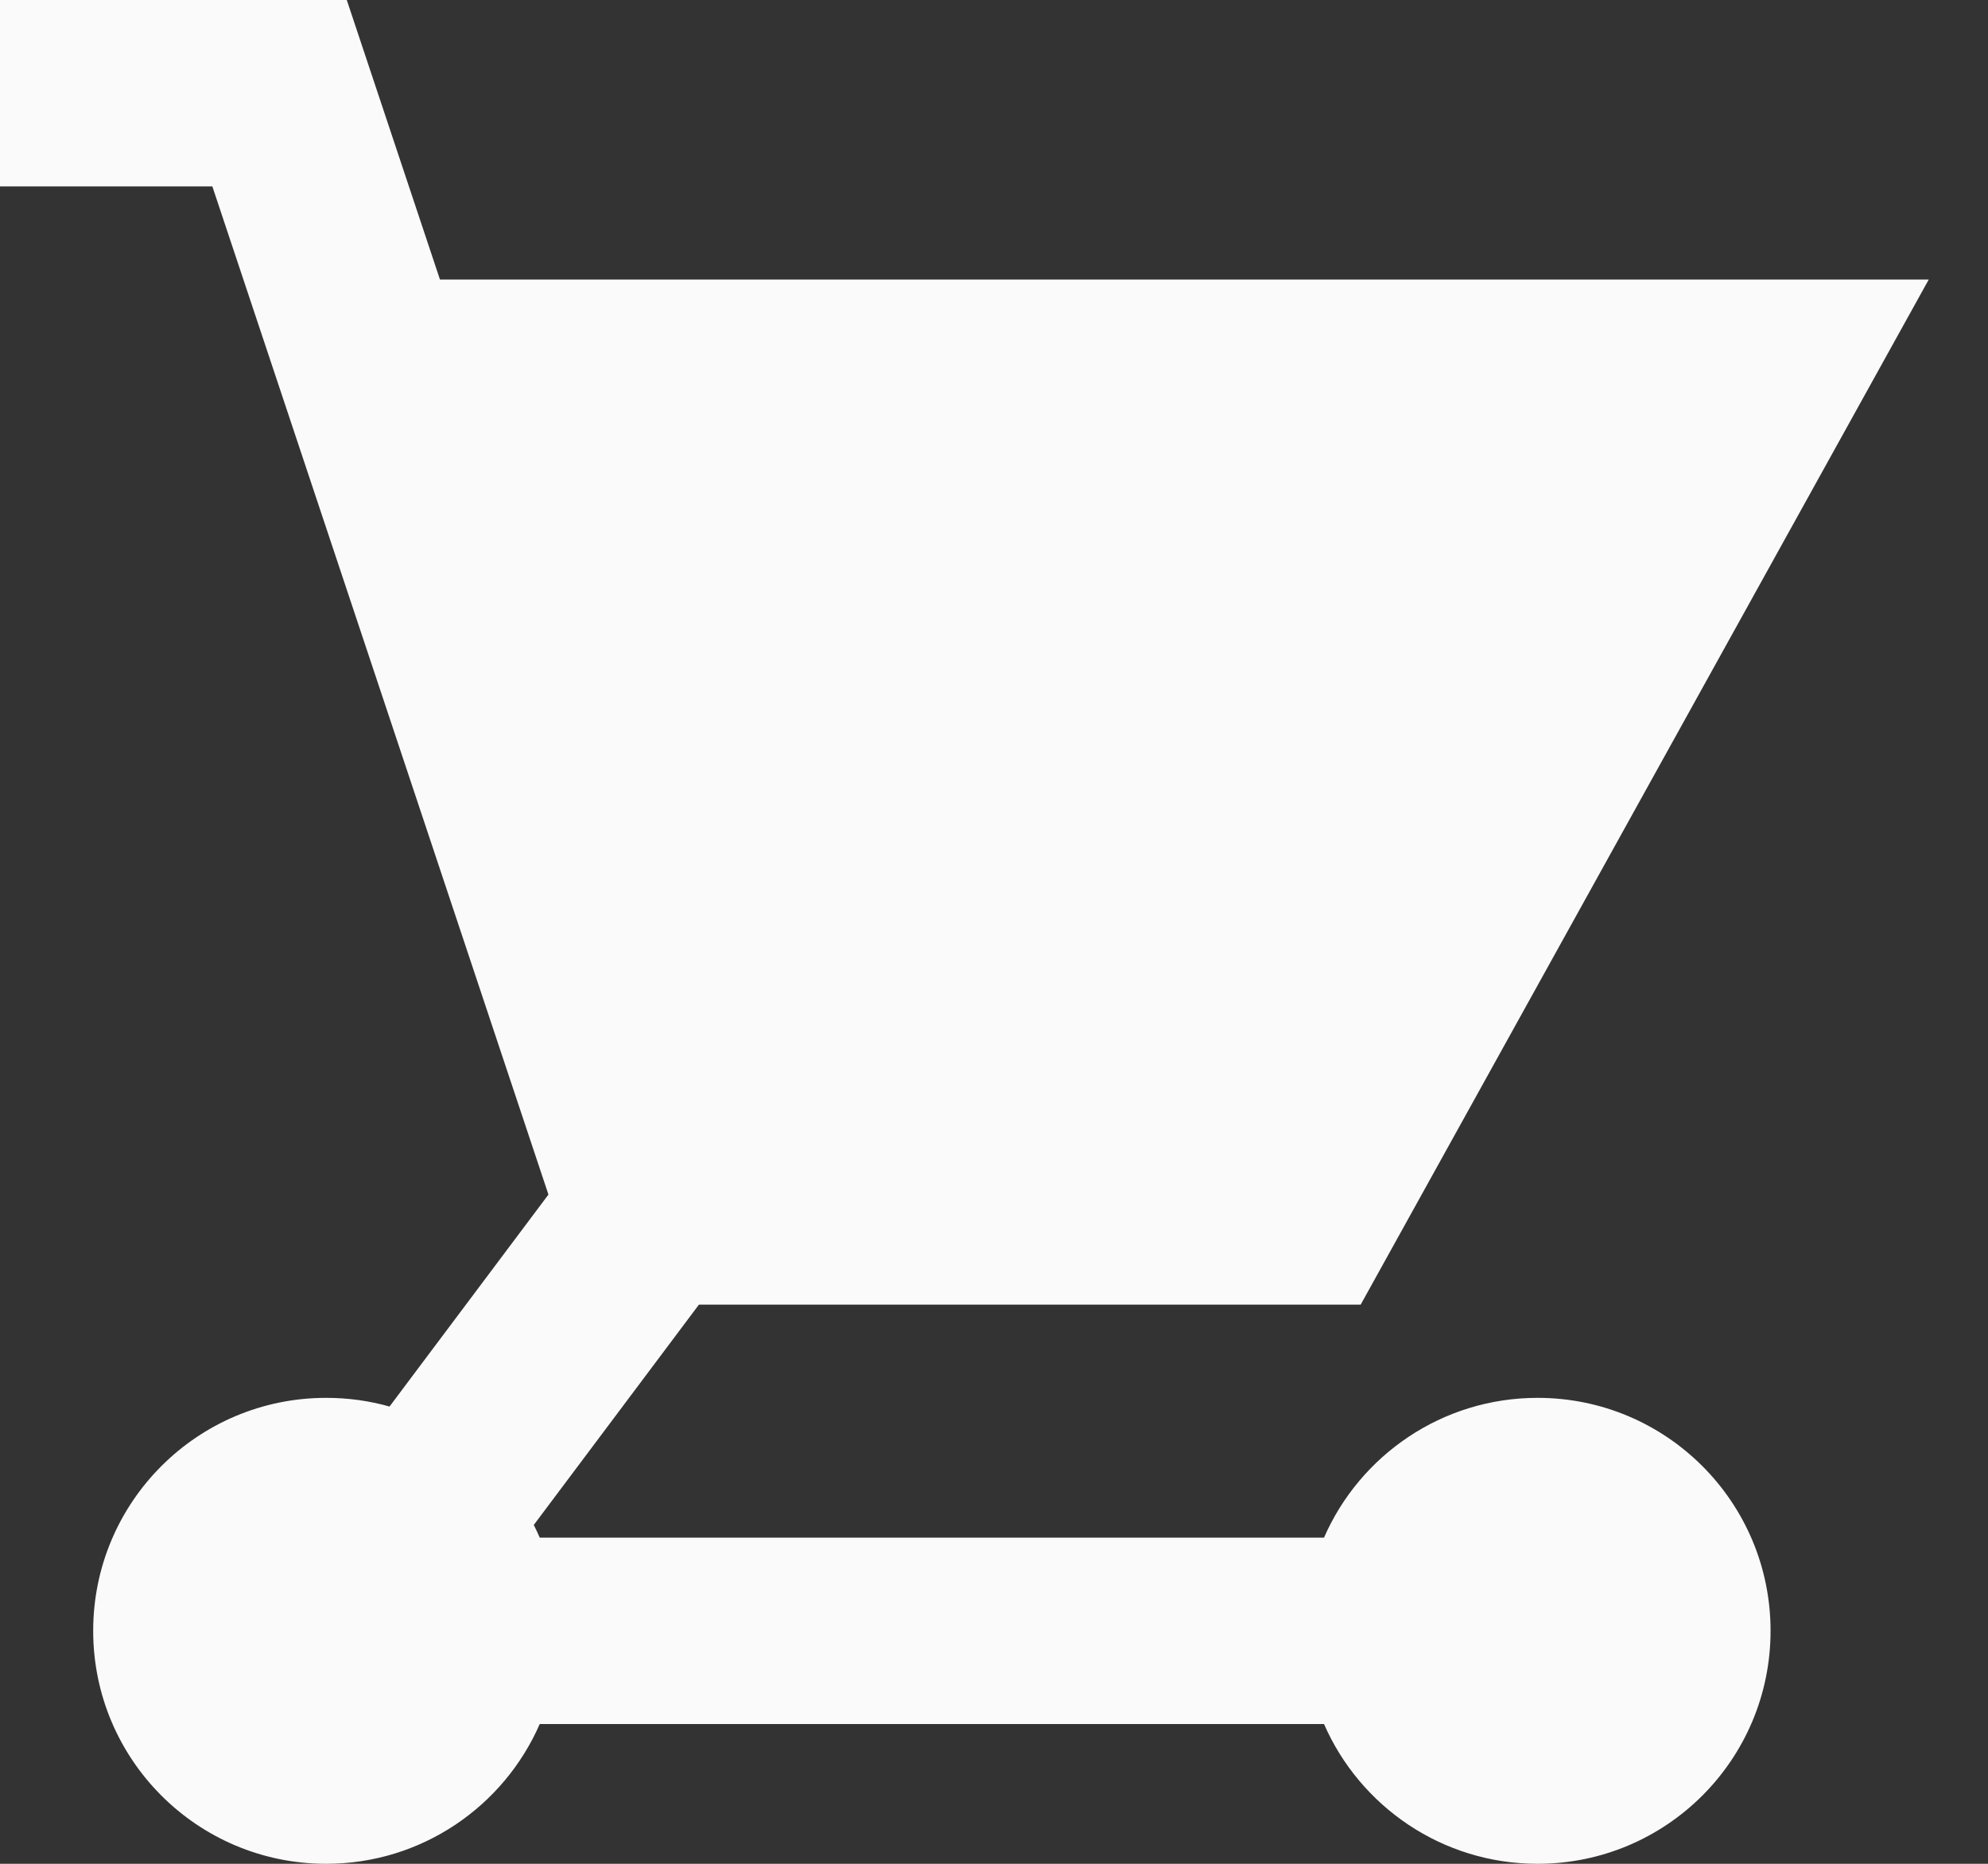<?xml version="1.0" encoding="UTF-8"?> <svg xmlns="http://www.w3.org/2000/svg" width="16" height="15" viewBox="0 0 16 15" fill="none"><rect x="0" y="0" width="16" height="15" fill="#333333" stroke="none"/> <path fill-rule="evenodd" clip-rule="evenodd" d="M0 0H2.791L3.541 2.25H15.523L10.951 10.5H5.625L4.296 12.273C4.313 12.306 4.329 12.34 4.344 12.375H10.656C10.945 11.713 11.606 11.25 12.375 11.25C13.411 11.25 14.25 12.089 14.25 13.125C14.25 14.161 13.411 15 12.375 15C11.606 15 10.945 14.537 10.656 13.875H4.344C4.055 14.537 3.394 15 2.625 15C1.589 15 0.75 14.161 0.75 13.125C0.75 12.089 1.589 11.25 2.625 11.25C2.802 11.25 2.973 11.274 3.135 11.32L4.414 9.614L1.709 1.5H0V0Z" fill="#FAFAFA"></path> </svg> 